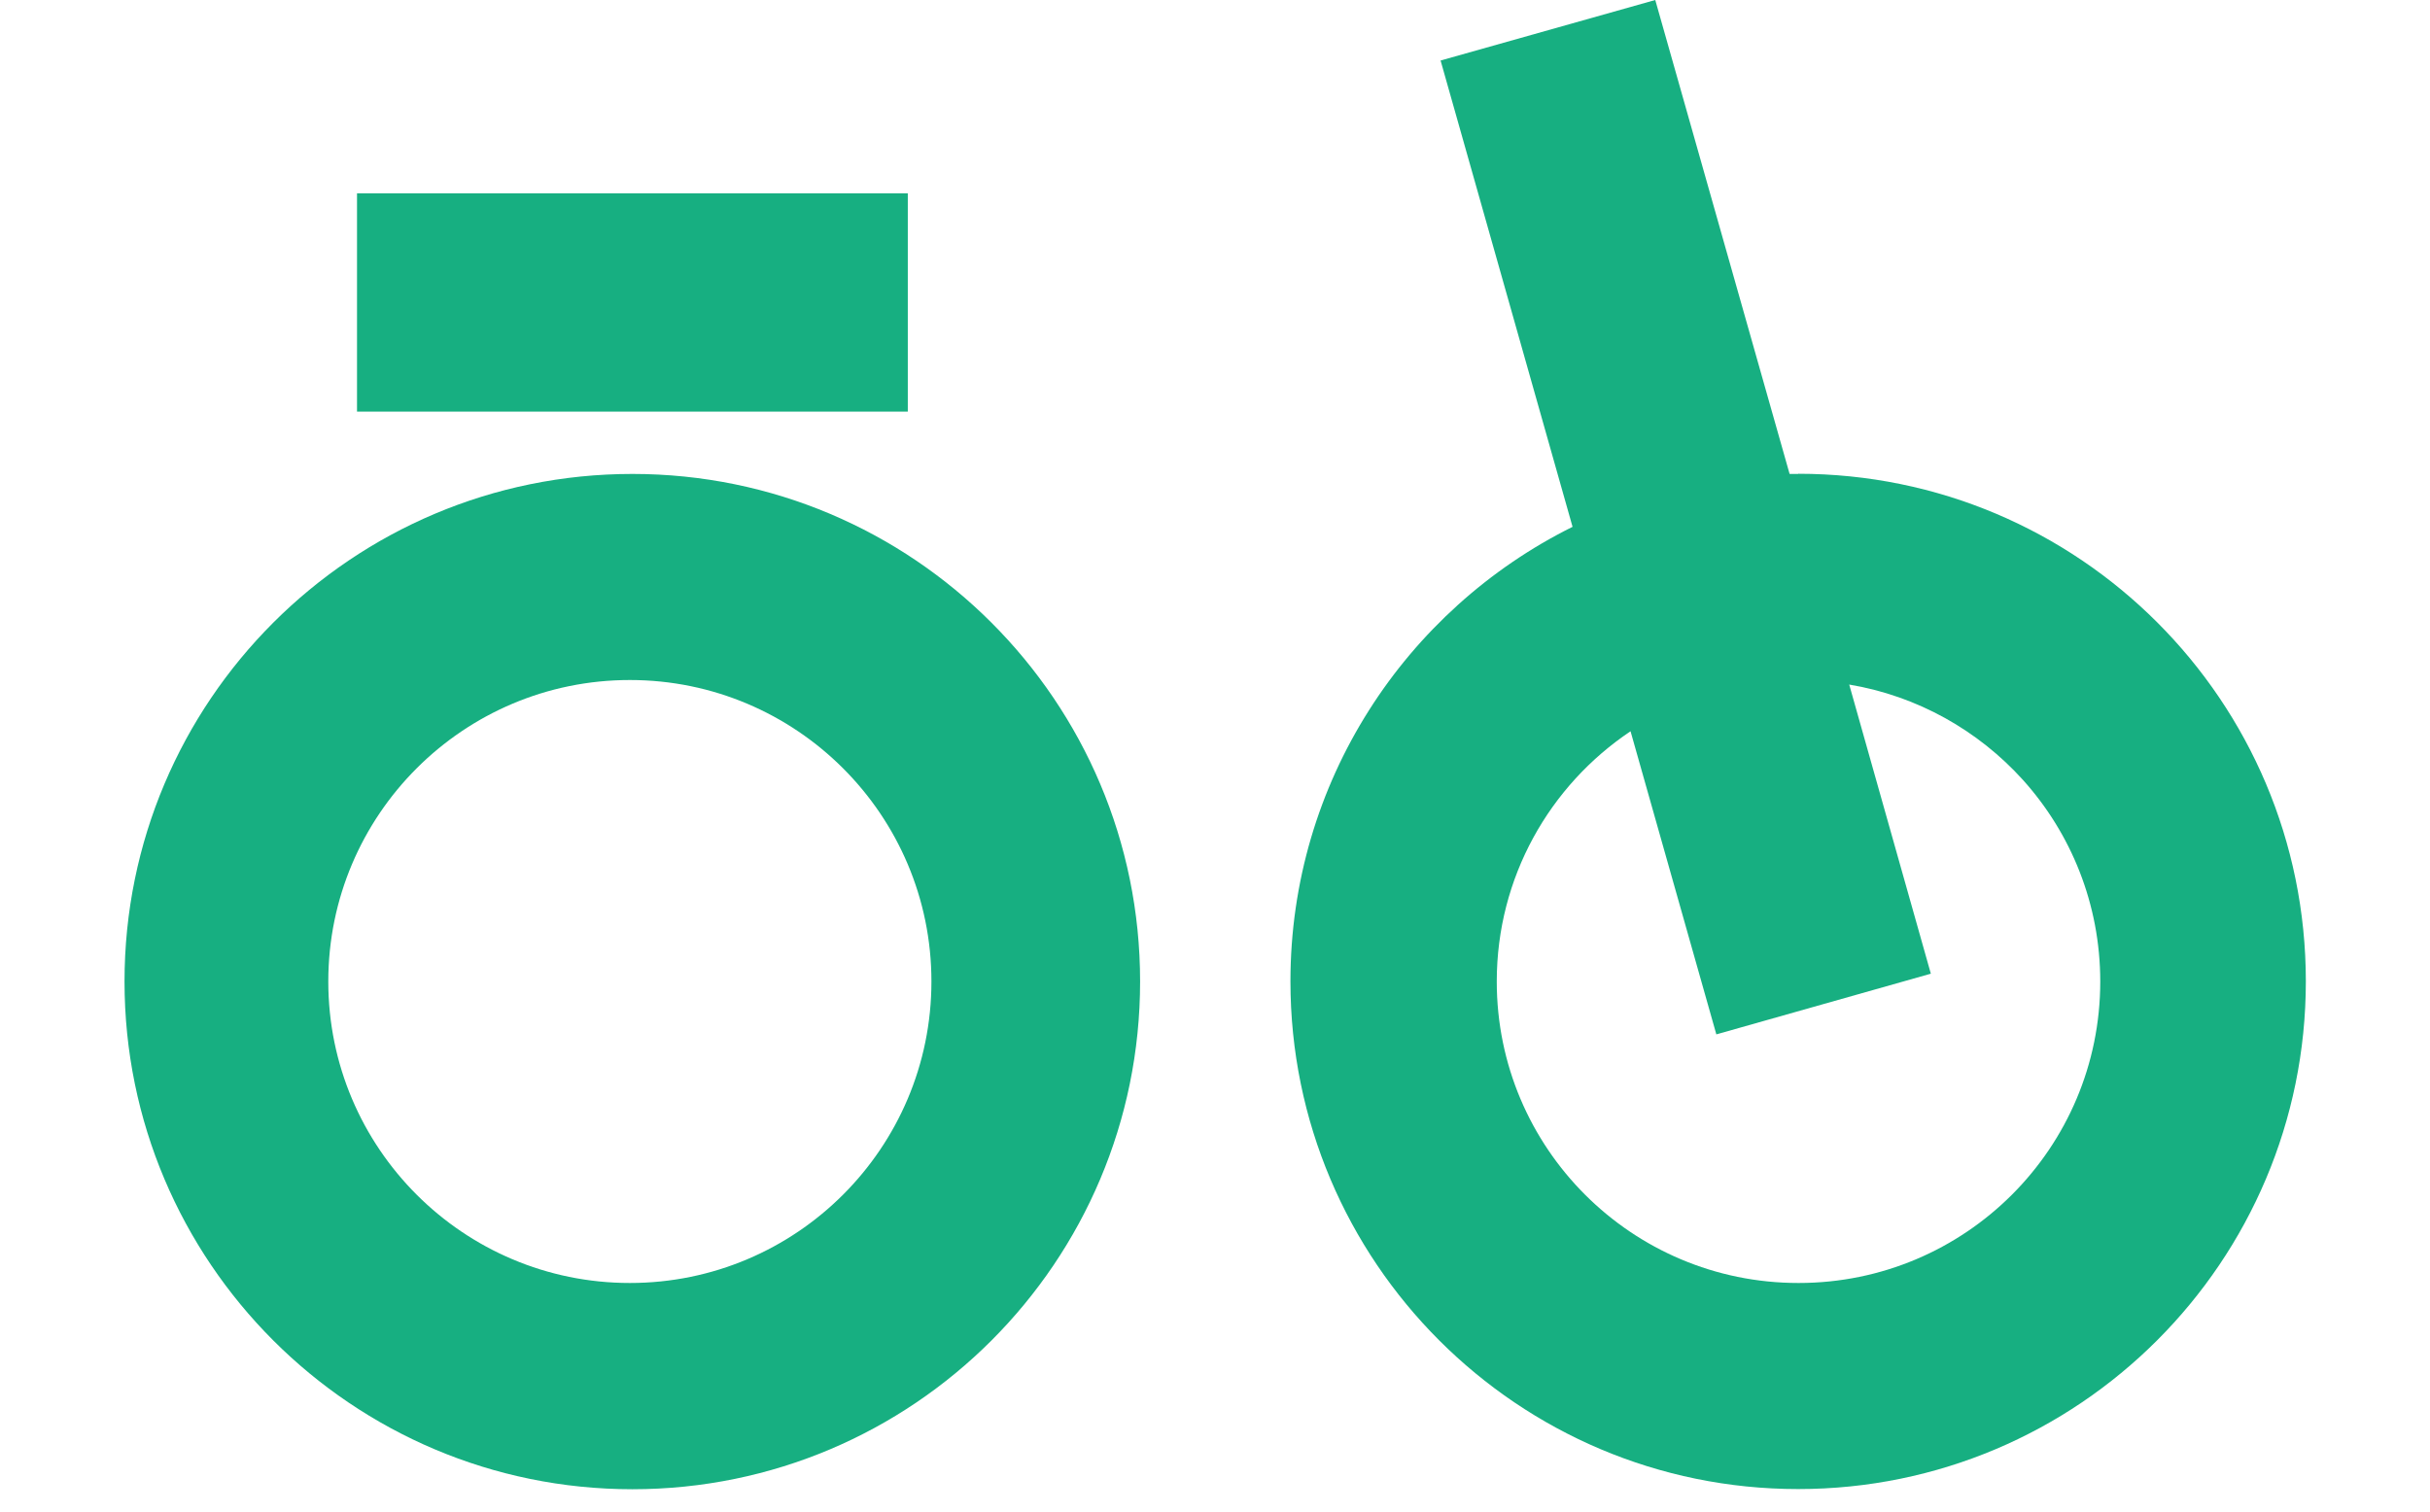 <?xml version="1.0" encoding="UTF-8"?> <svg xmlns="http://www.w3.org/2000/svg" id="Laag_1" viewBox="0 0 133.68 83.18"><defs><style>.cls-1{fill:#17af81;}</style></defs><path class="cls-1" d="m34.79,26.08c-15.43,0-27.94,12.51-27.94,27.93s12.51,27.94,27.94,27.94,27.93-12.51,27.93-27.94-12.51-27.93-27.93-27.93Zm-.14,44.52c-9.16,0-16.59-7.43-16.59-16.59s7.43-16.59,16.59-16.59,16.59,7.43,16.59,16.59-7.43,16.59-16.59,16.59Z"></path><rect class="cls-1" x="19.64" y="10.64" width="30.3" height="12.01"></rect><path class="cls-1" d="m98.93,26.08c-.15,0-.29,0-.43,0h-.05S91.06,0,91.06,0l-11.81,3.33,7.26,25.66c-9.2,4.57-15.52,14.06-15.52,25.01,0,15.43,12.51,27.94,27.93,27.94s27.93-12.51,27.93-27.94-12.49-27.93-27.93-27.93Zm0,44.52c-9.16,0-16.59-7.42-16.59-16.59,0-5.73,2.91-10.79,7.36-13.77l4.72,16.68,11.8-3.34-4.49-15.91c3.76.63,7.1,2.53,9.55,5.24,2.65,2.94,4.26,6.84,4.26,11.1,0,9.17-7.43,16.59-16.59,16.59Z"></path></svg> 